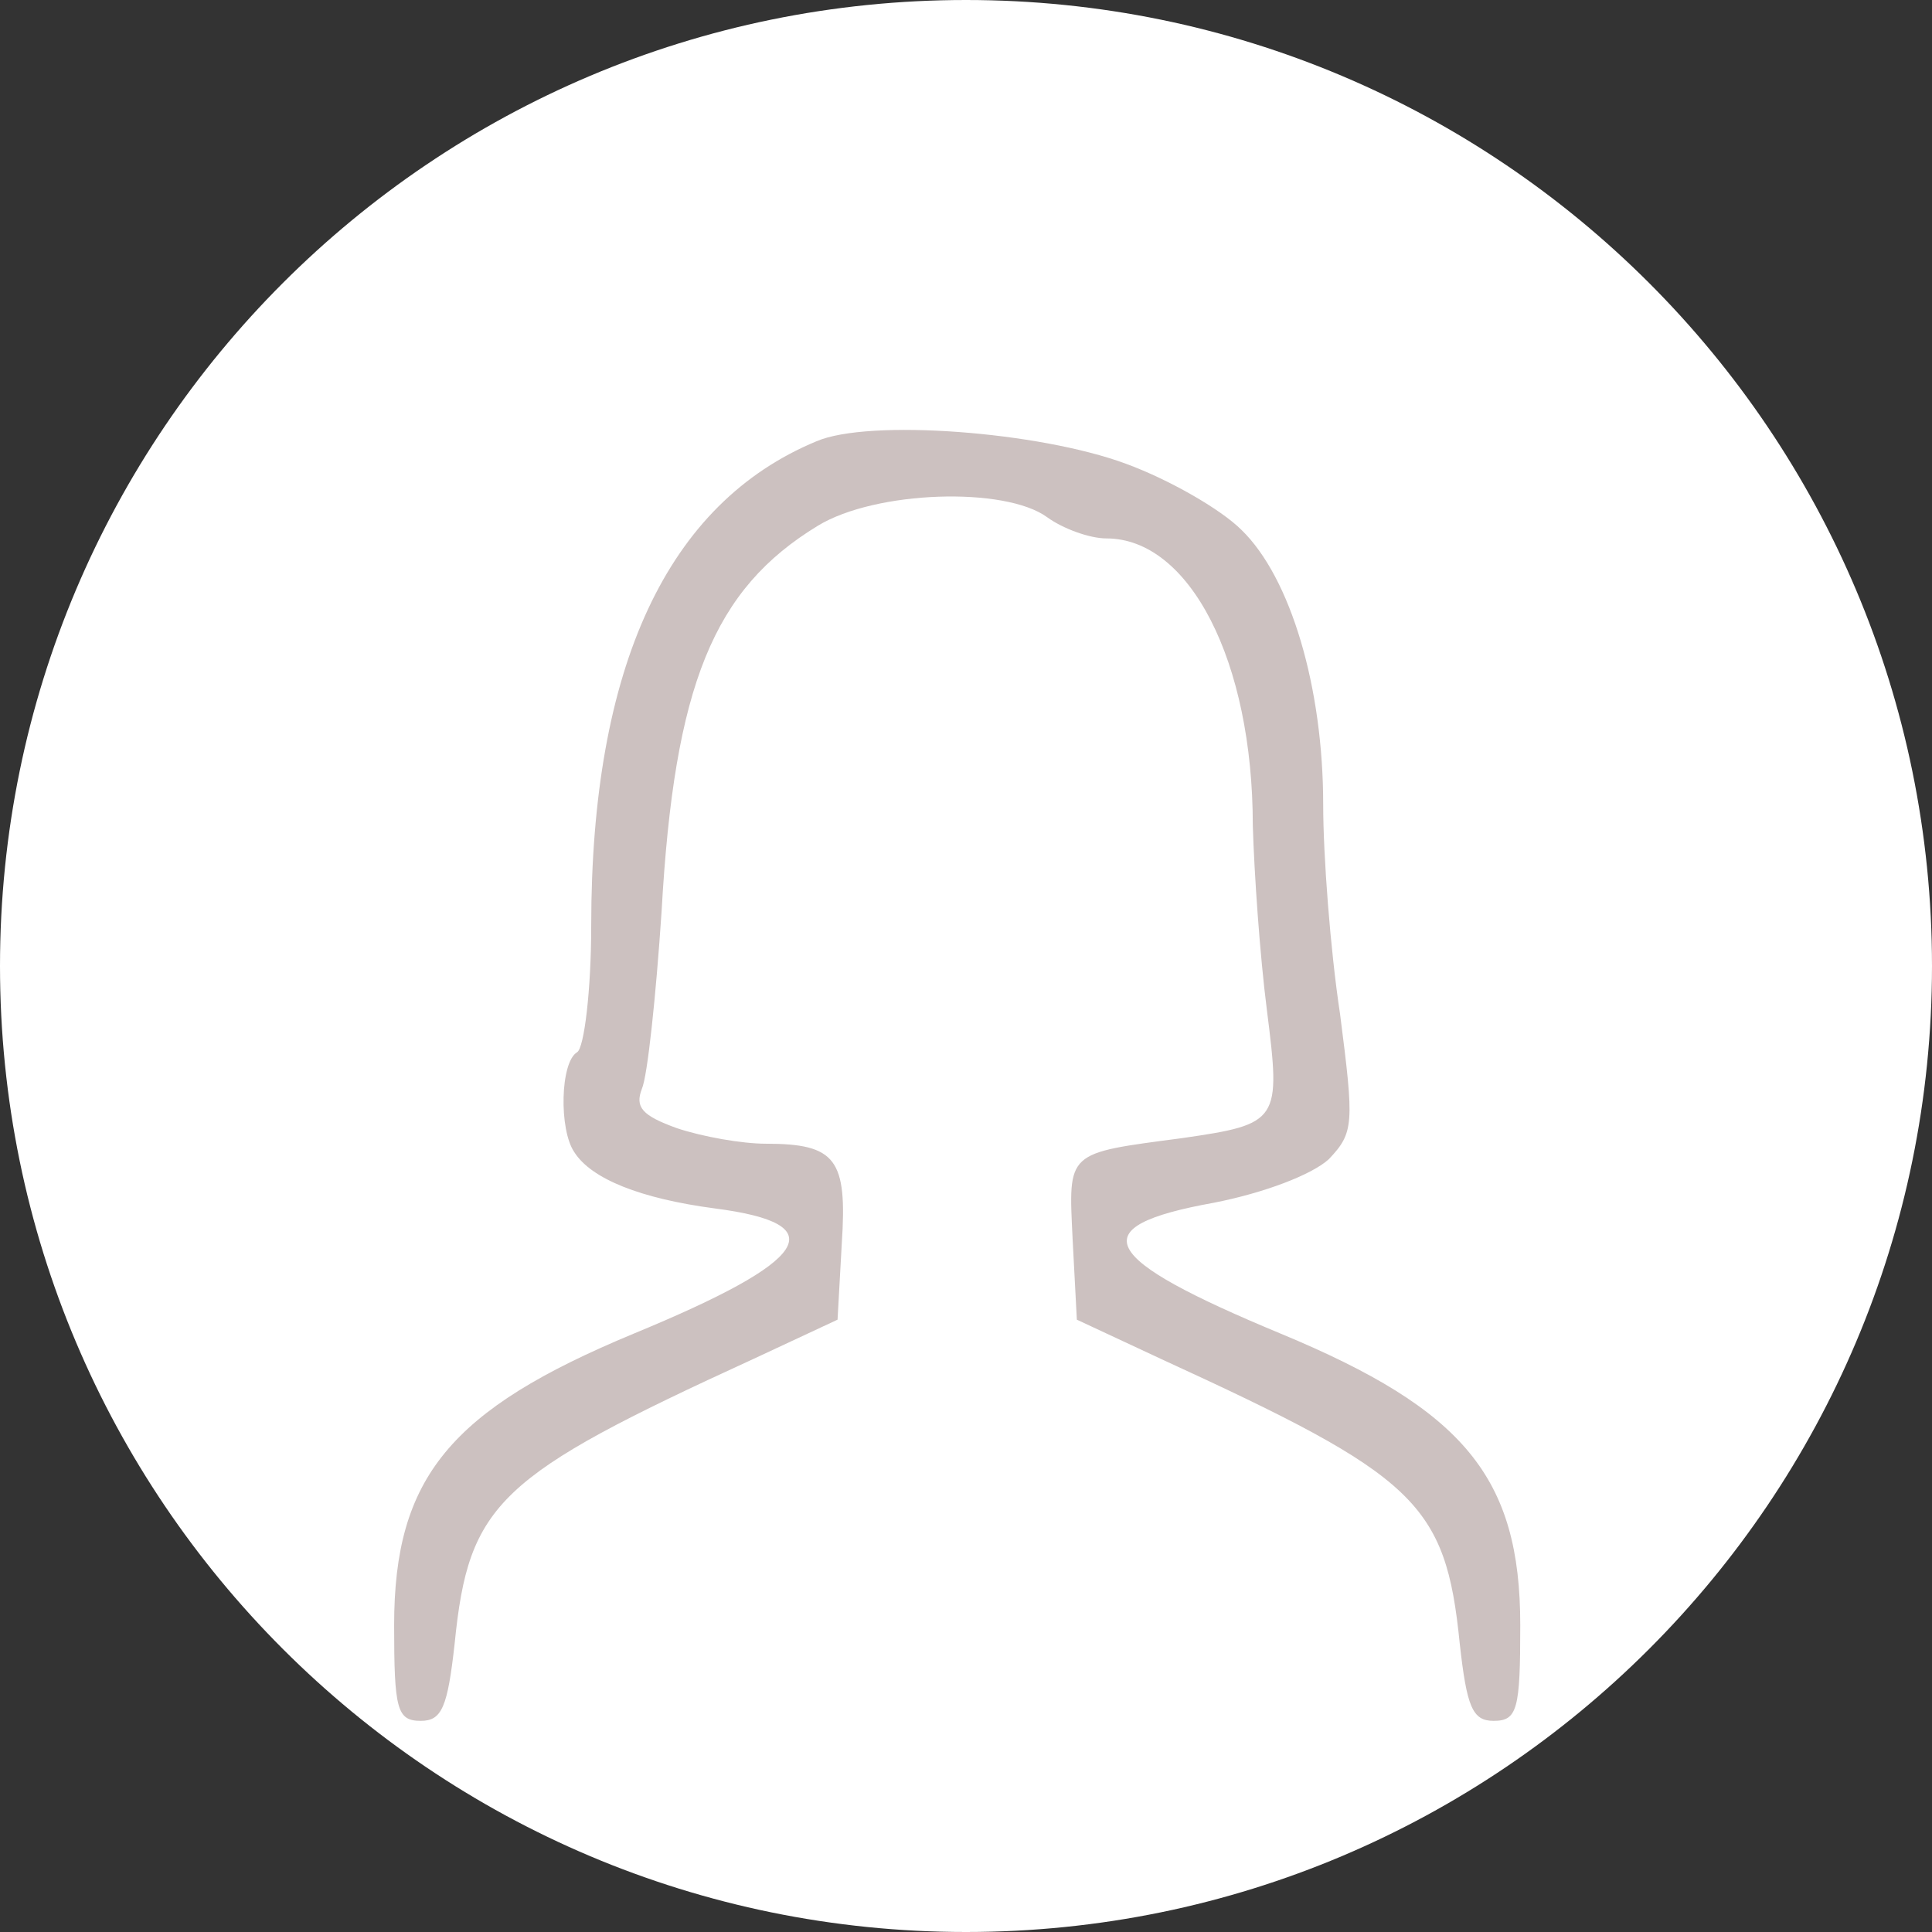 <?xml version="1.0" encoding="UTF-8"?> <svg xmlns="http://www.w3.org/2000/svg" width="183" height="183" viewBox="0 0 183 183" fill="none"><rect x="0" y="0" width="183" height="183" fill="#333333" stroke="none"/> <g clip-path="url(#clip0_0_1)"> <path d="M91.5 183C142.034 183 183 142.034 183 91.5C183 40.966 142.034 0 91.5 0C40.966 0 0 40.966 0 91.5C0 142.034 40.966 183 91.5 183Z" fill="white"></path> <path d="M77.333 41.8C63.2 47.666 56 63.133 56 87.666C56 93.8 55.333 99.266 54.666 99.666C53.066 100.6 52.933 107 54.4 109.133C56 111.667 60.666 113.533 67.733 114.467C79.066 115.933 76.8 119.4 60 126.333C42.666 133.533 37.333 139.933 37.333 153.933C37.333 161.933 37.6 163 39.866 163C41.866 163 42.4 161.667 43.066 155.667C44.4 142.333 47.2 139.8 71.333 128.733L79.333 125L79.733 117.8C80.266 109.8 79.2 108.333 72.533 108.333C70.266 108.333 66.533 107.667 64.133 106.867C60.8 105.667 60.133 104.867 60.8 103.133C61.333 101.933 62.133 94.333 62.666 86.333C63.866 64.866 67.6 55.8 77.466 49.8C82.933 46.466 95.2 46.066 99.2 49C100.666 50.066 103.2 51 104.8 51C112.666 51 118.666 62.6 118.666 78.2C118.8 82.733 119.333 90.466 120 95.666C121.333 106.2 121.2 106.467 112 107.8C100.933 109.267 101.2 109 101.6 117.4L102 125L110 128.733C134.133 139.8 136.933 142.333 138.266 155.667C138.933 161.667 139.466 163 141.466 163C143.733 163 144 161.933 144 153.933C144 139.933 138.666 133.533 121.333 126.333C104 119.133 102.4 116.2 114.933 113.933C119.733 113 124.266 111.267 125.866 109.8C128.266 107.267 128.266 106.467 126.933 96.066C126 89.933 125.333 81 125.333 76.2C125.333 65.133 122.266 54.733 117.6 50.2C115.6 48.2 110.666 45.4 106.666 43.933C98.4 40.866 82.266 39.666 77.333 41.8Z" fill="#CCC1C0"></path> </g> <defs> <clipPath id="clip0_0_1"> <rect width="183" height="183" fill="white"></rect> </clipPath> </defs> </svg> 